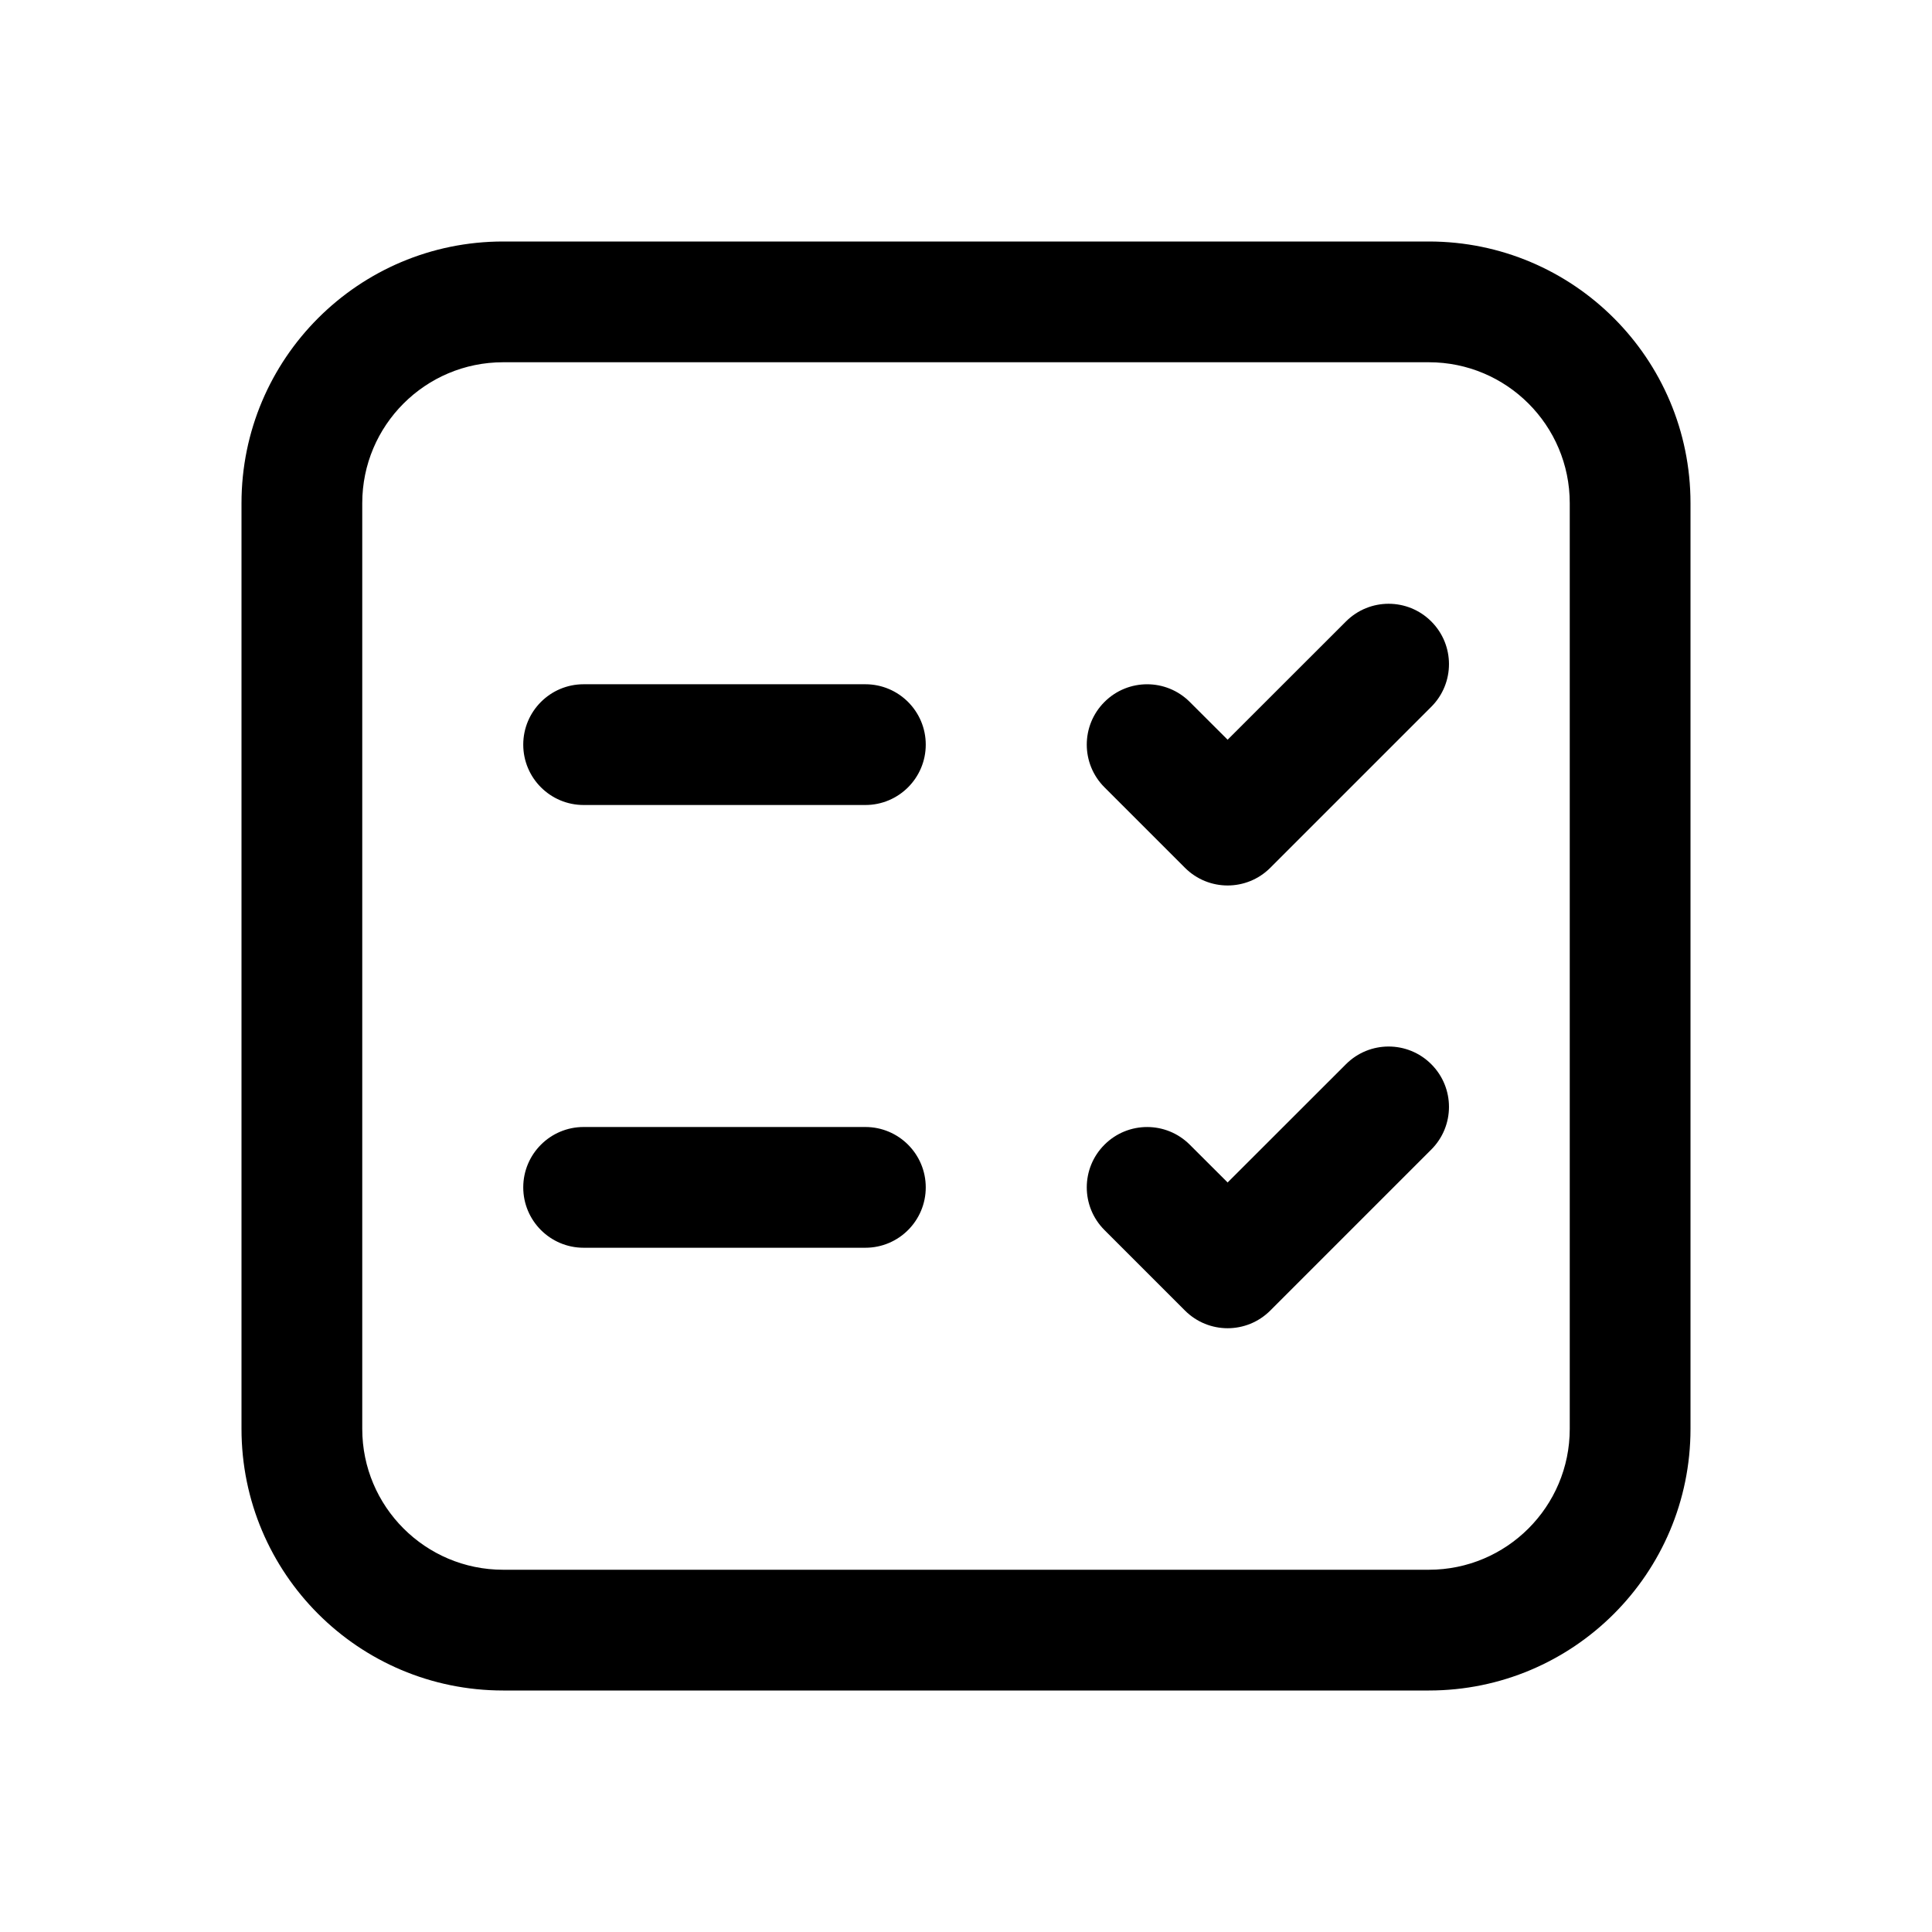 <svg xmlns="http://www.w3.org/2000/svg" viewBox="0 0 24 24" fill="none"><path d="M7.25 14C6.836 14 6.5 14.336 6.5 14.75C6.5 15.164 6.836 15.5 7.25 15.5H10.75C11.164 15.5 11.5 15.164 11.5 14.75C11.5 14.336 11.164 14 10.75 14H7.25ZM6.5 9.25C6.5 8.836 6.836 8.5 7.25 8.5H10.75C11.164 8.5 11.5 8.836 11.5 9.25C11.5 9.664 11.164 10 10.75 10H7.25C6.836 10 6.5 9.664 6.5 9.25ZM17.78 8.78C18.073 8.487 18.073 8.013 17.78 7.72C17.487 7.427 17.013 7.427 16.72 7.72L15.25 9.189L14.78 8.72C14.487 8.427 14.013 8.427 13.72 8.72C13.427 9.013 13.427 9.487 13.72 9.78L14.72 10.78C15.013 11.073 15.487 11.073 15.78 10.78L17.78 8.78ZM17.78 13.22C18.073 13.513 18.073 13.987 17.78 14.28L15.78 16.28C15.487 16.573 15.013 16.573 14.72 16.28L13.72 15.28C13.427 14.987 13.427 14.513 13.72 14.22C14.013 13.927 14.487 13.927 14.78 14.22L15.25 14.689L16.72 13.22C17.013 12.927 17.487 12.927 17.78 13.22ZM6.25 3C4.455 3 3 4.455 3 6.25V17.75C3 19.545 4.455 21 6.25 21H17.75C19.545 21 21 19.545 21 17.75V6.25C21 4.455 19.545 3 17.75 3H6.25ZM4.5 6.25C4.5 5.284 5.284 4.5 6.25 4.5H17.75C18.716 4.5 19.5 5.284 19.5 6.25V17.75C19.5 18.716 18.716 19.5 17.75 19.5H6.25C5.284 19.5 4.5 18.716 4.5 17.75V6.25Z" fill="currentColor"/></svg>